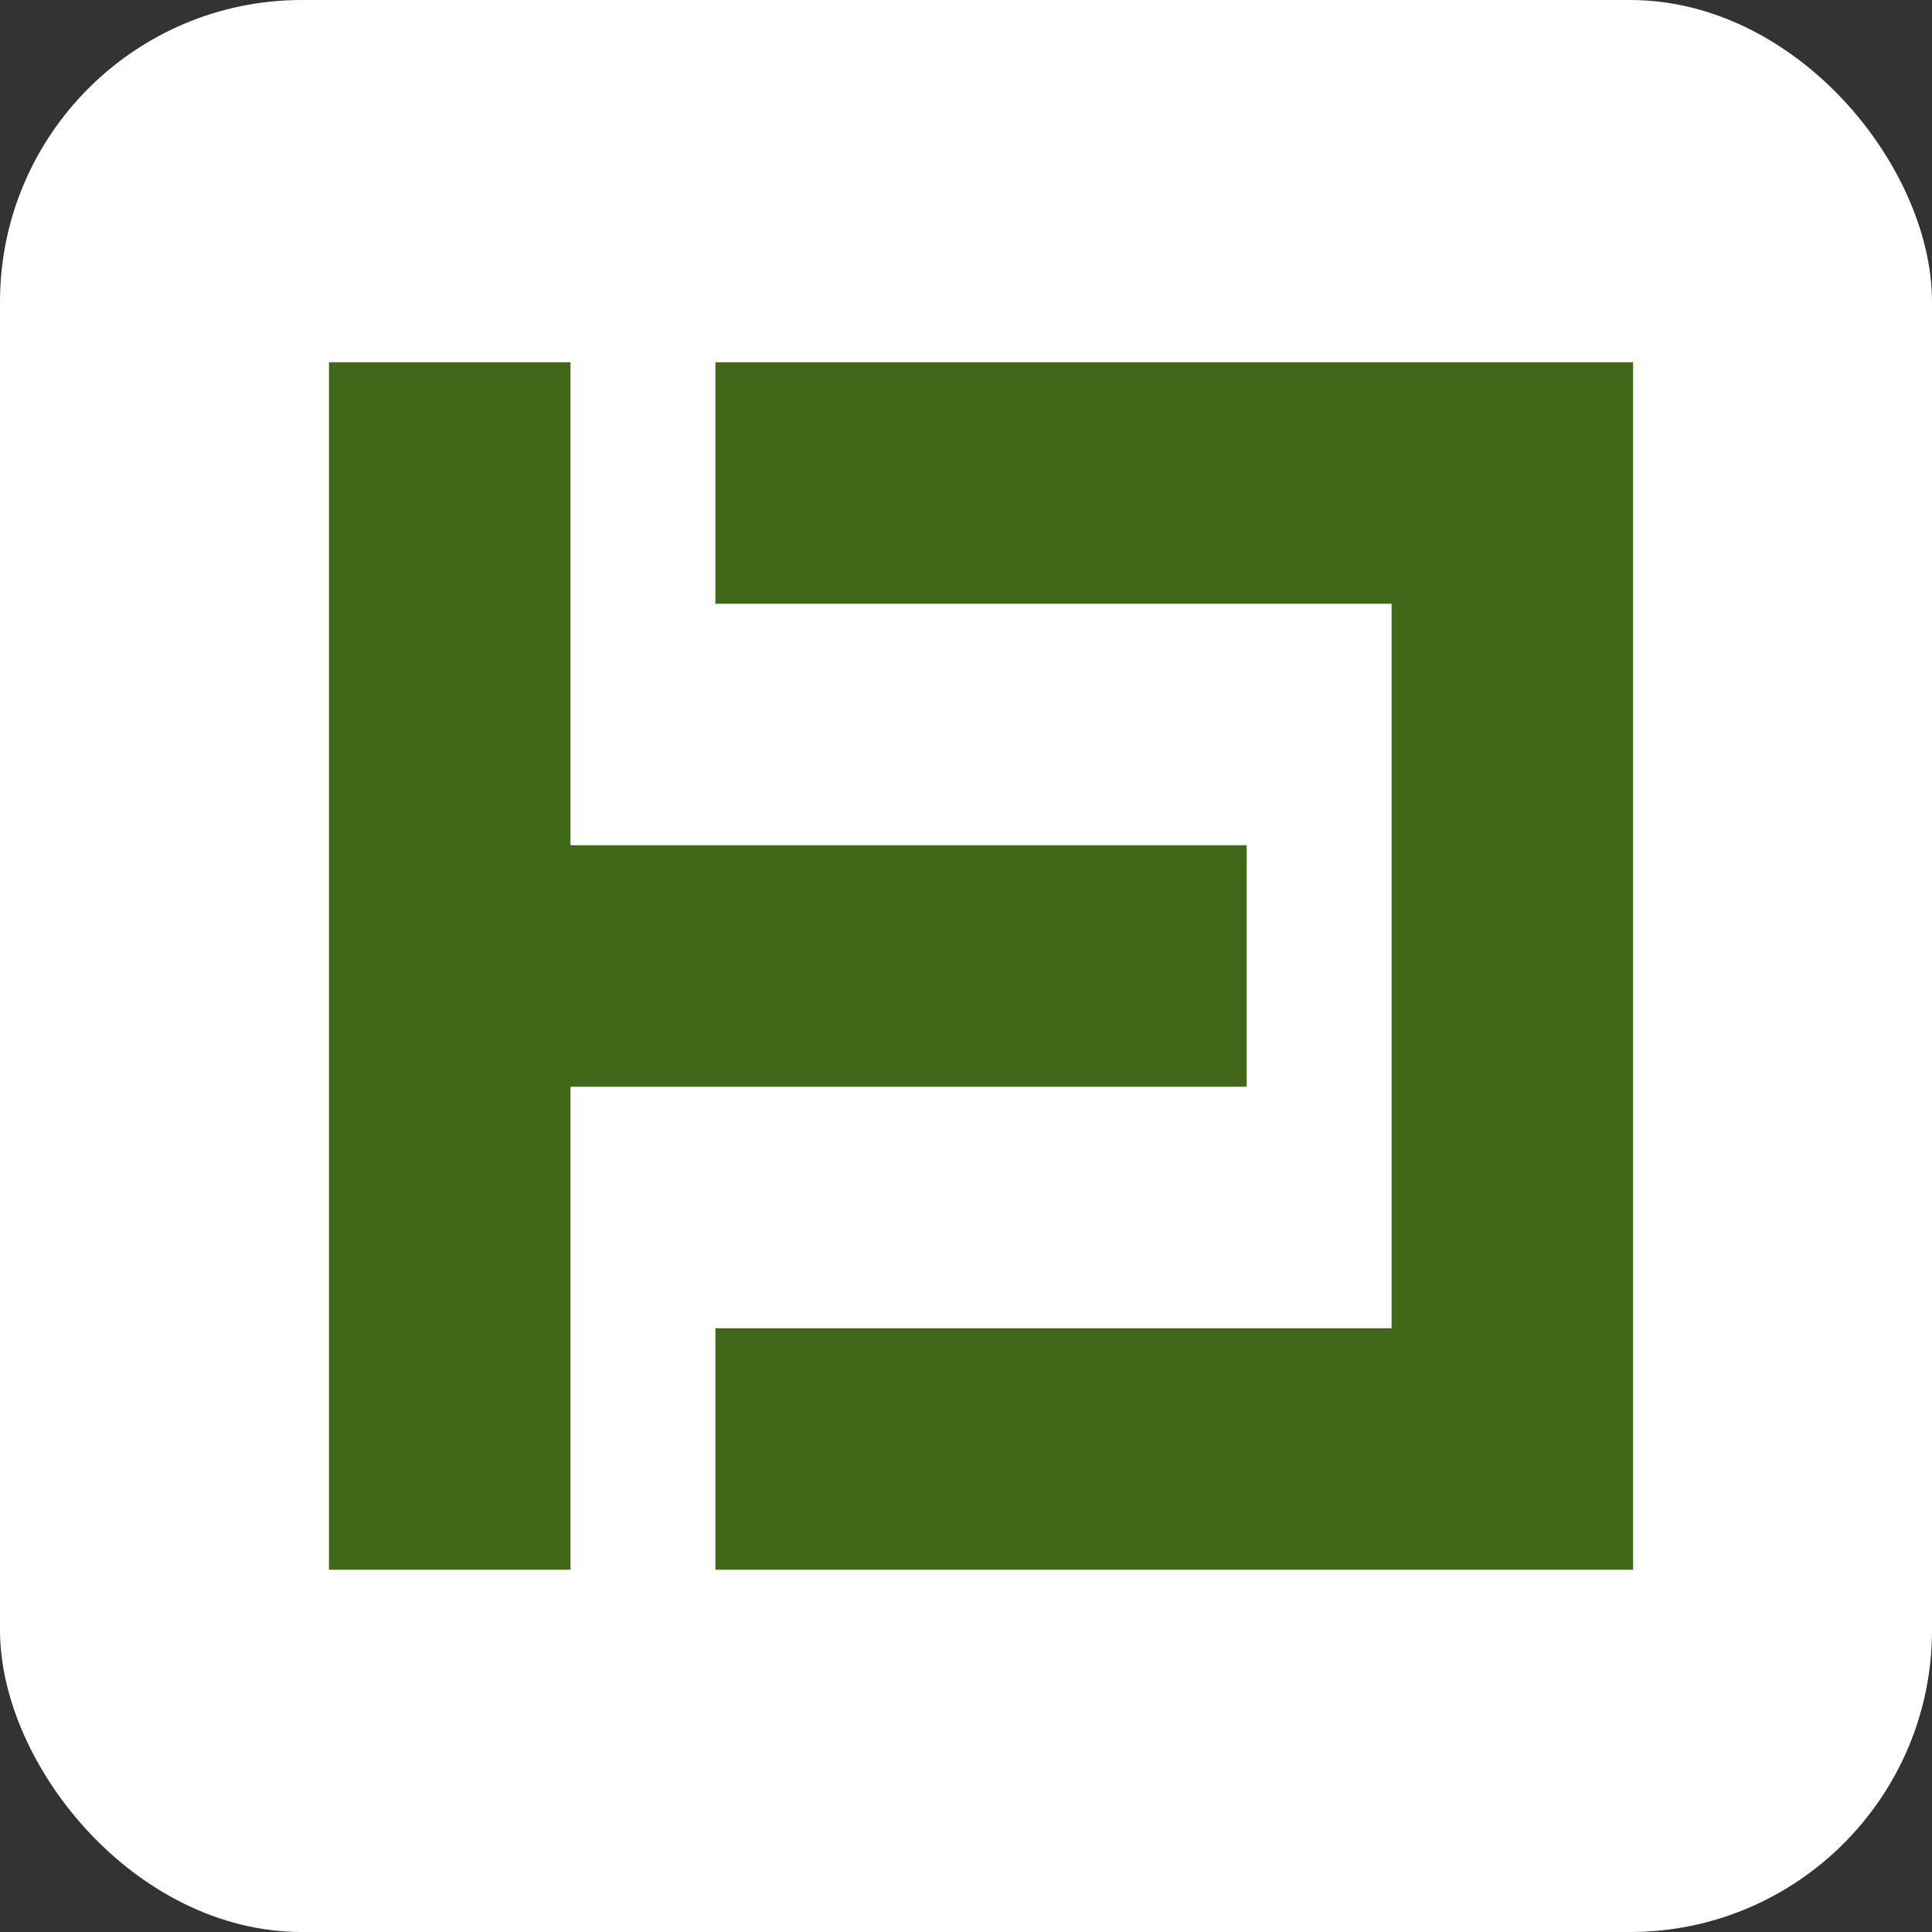 <svg width="64" height="64" viewBox="0 0 64 64" fill="none" xmlns="http://www.w3.org/2000/svg">
<rect x="0" y="0" width="64" height="64" fill="#333333" stroke="none"/>
<rect width="64" height="64" rx="10" fill="white"/>
<path fill-rule="evenodd" clip-rule="evenodd" d="M10.898 12H18.898V28L41.298 28V36L18.898 36V52H10.898V12ZM49.298 12H54.098V52H49.298H46.098H23.698V44L46.098 44V20L23.698 20V12H46.098H49.298Z" fill="#416718"/>
</svg>
